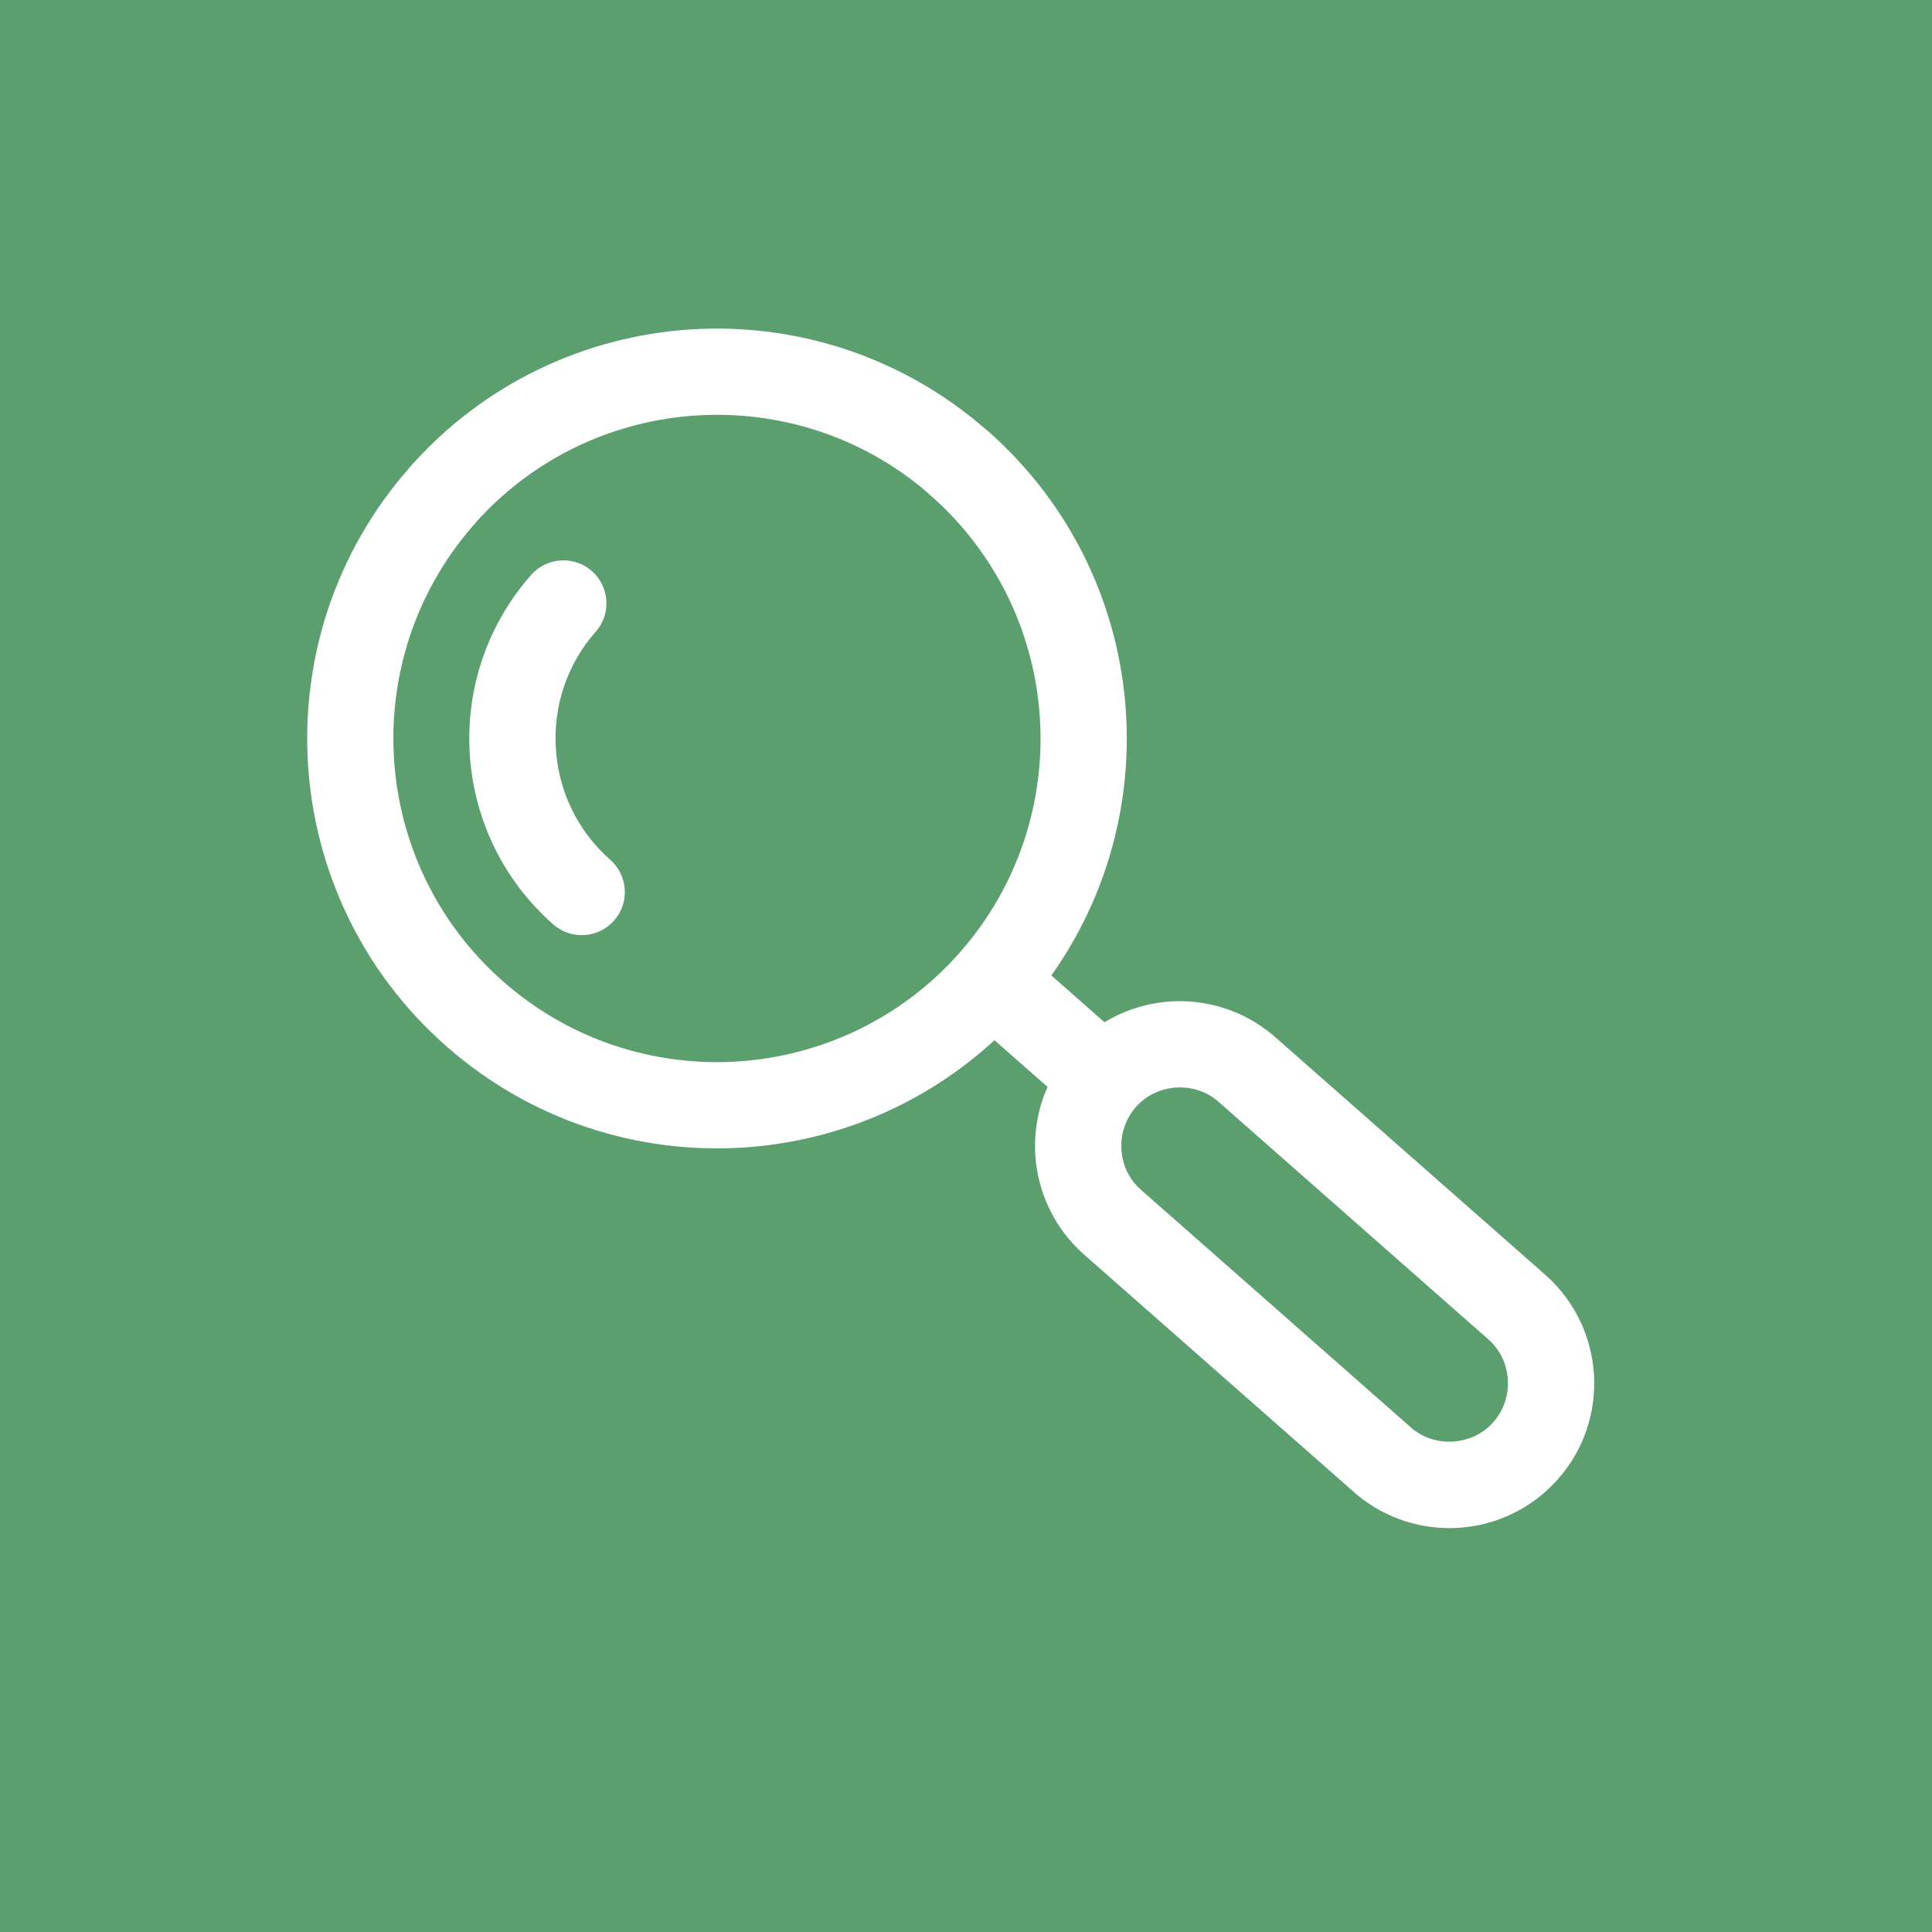 <svg xmlns="http://www.w3.org/2000/svg" id="Calque_1" viewBox="0 0 400 400"><defs><style>      .st0 {        display: none;        fill: none;        stroke: #fff;        stroke-miterlimit: 10;      }      .st1 {        fill: #5a9f6d;      }      .st2 {        fill: #fff;      }    </style></defs><rect class="st1" width="400" height="400"></rect><path class="st2" d="M84.74,96.83l.03-.02c15.5-17.59,36.63-27.23,58.27-28.61,21.45-1.36,43.44,5.4,60.96,20.6l.49.4c17.6,15.49,27.26,36.63,28.63,58.3,1.2,18.88-3.89,38.17-15.45,54.46l11,9.68c4.2-2.54,8.92-3.99,13.69-4.3,7.42-.47,15.06,1.82,21.19,6.97l56.37,49.61c6.19,5.47,9.6,12.95,10.09,20.57.48,7.66-1.95,15.53-7.41,21.7l-.03.04c-5.47,6.19-12.94,9.6-20.57,10.09-7.42.47-15.04-1.81-21.17-6.95l-56.39-49.63c-6.19-5.46-9.6-12.94-10.09-20.57-.3-4.78.54-9.65,2.53-14.14l-10.99-9.67c-14.69,13.54-33.17,21.02-52.05,22.23-21.66,1.37-43.87-5.51-61.45-21-17.6-15.49-27.24-36.65-28.62-58.31-1.37-21.65,5.51-43.86,21-61.45h-.04ZM123.32,130.8c-6.08,6.9-8.78,15.66-8.24,24.21.54,8.56,4.33,16.9,11.25,22.98,3.7,3.25,4.07,8.89.82,12.59s-8.89,4.07-12.59.82c-10.65-9.37-16.47-22.16-17.3-35.24-.83-13.08,3.34-26.5,12.72-37.14,3.25-3.68,8.89-4.03,12.57-.78,3.68,3.25,4.03,8.89.78,12.57h0ZM232.17,237.99c.2,3.13,1.56,6.17,4.05,8.34l56.33,49.59c2.39,1.89,5.38,2.73,8.3,2.54,2.93-.19,5.8-1.4,7.94-3.59l.71-.81c1.98-2.44,2.86-5.48,2.68-8.43-.2-3.13-1.56-6.17-4.05-8.34l-56.16-49.45c-2.43-1.99-5.48-2.86-8.47-2.68-3.11.2-6.16,1.57-8.34,4.06-2.2,2.5-3.19,5.68-2.98,8.79h0ZM81.58,157.14c1.08,17.12,8.7,33.83,22.57,46.04,13.88,12.23,31.42,17.67,48.54,16.59,17.05-1.1,33.68-8.65,45.89-22.41l.3-.35c12.11-13.85,17.5-31.31,16.42-48.36-1.09-16.95-8.56-33.48-22.16-45.66-.37-.28-.7-.59-1.01-.92-13.77-11.86-31.05-17.12-47.94-16.05-16.89,1.07-33.37,8.49-45.54,21.99-.27.36-.57.71-.88,1.02-11.94,13.82-17.27,31.17-16.19,48.1h0Z"></path><circle class="st0" cx="200" cy="200" r="200"></circle></svg>
